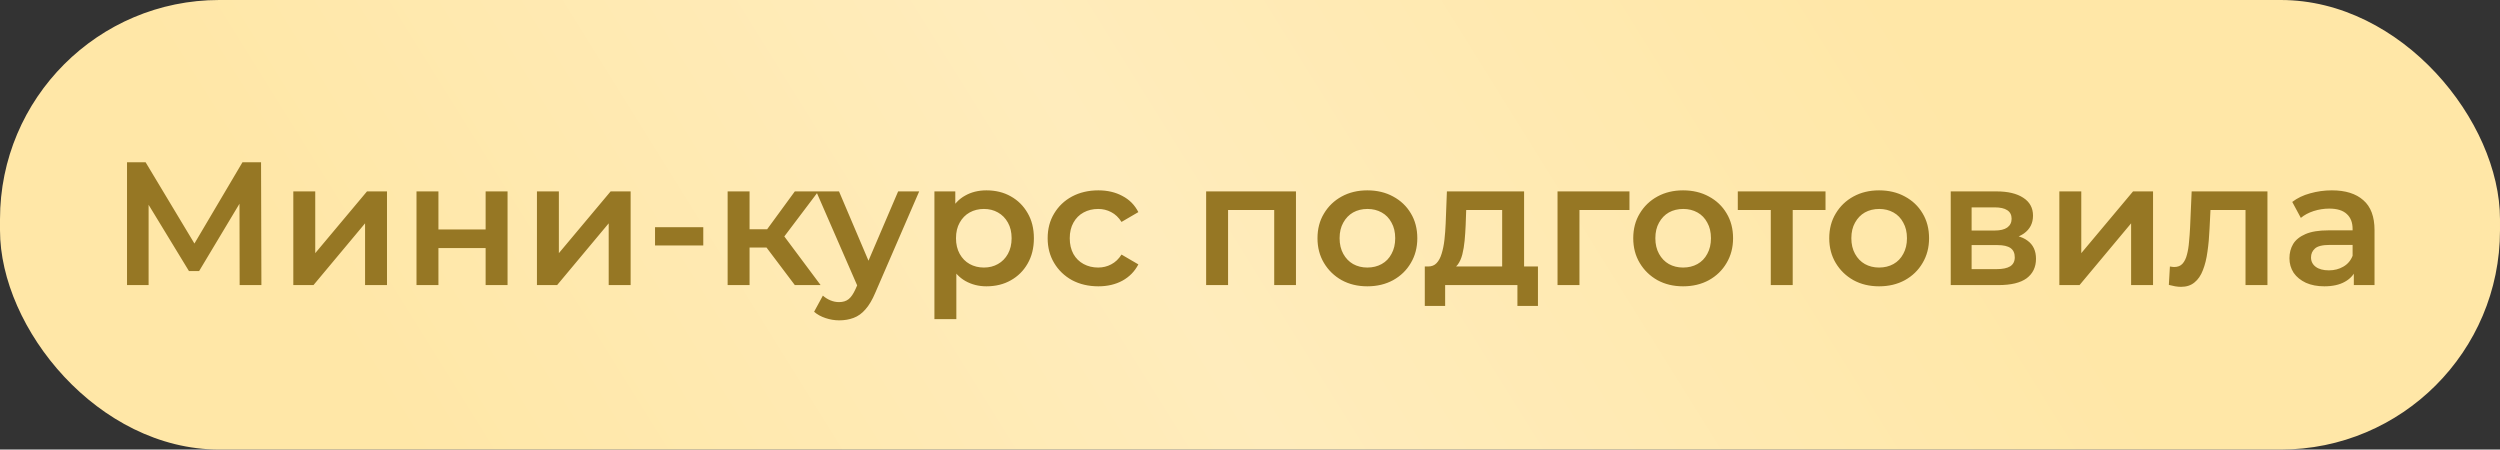 <?xml version="1.0" encoding="UTF-8"?> <svg xmlns="http://www.w3.org/2000/svg" width="228" height="41" viewBox="0 0 228 41" fill="none"><rect x="0" y="0" width="228" height="41" fill="#333333" stroke="none"/><rect width="228" height="41" rx="20" fill="url(#paint0_linear_1388_5243)"></rect><path d="M11.584 26V14.8H13.28L18.192 22.976H17.28L22.112 14.8H23.808L23.84 26H21.856L21.84 17.888H22.256L18.16 24.72H17.232L13.072 17.888H13.552V26H11.584ZM26.75 26V17.456H28.75V23.088L33.47 17.456H35.294V26H33.294V20.368L28.59 26H26.75ZM37.985 26V17.456H39.985V20.928H44.289V17.456H46.289V26H44.289V22.624H39.985V26H37.985ZM48.969 26V17.456H50.969V23.088L55.689 17.456H57.513V26H55.513V20.368L50.809 26H48.969ZM59.739 22.384V20.72H64.139V22.384H59.739ZM72.488 26L69.4 21.904L71.032 20.896L74.84 26H72.488ZM66.36 26V17.456H68.36V26H66.36ZM67.768 22.576V20.912H70.664V22.576H67.768ZM71.224 21.968L69.352 21.744L72.488 17.456H74.632L71.224 21.968ZM76.534 29.216C76.118 29.216 75.702 29.147 75.286 29.008C74.87 28.869 74.523 28.677 74.246 28.432L75.046 26.96C75.249 27.141 75.478 27.285 75.734 27.392C75.99 27.499 76.251 27.552 76.518 27.552C76.88 27.552 77.174 27.461 77.398 27.28C77.622 27.099 77.83 26.795 78.022 26.368L78.518 25.248L78.678 25.008L81.91 17.456H83.83L79.83 26.688C79.563 27.328 79.264 27.835 78.934 28.208C78.614 28.581 78.251 28.843 77.846 28.992C77.451 29.141 77.014 29.216 76.534 29.216ZM78.294 26.304L74.438 17.456H76.518L79.654 24.832L78.294 26.304ZM89.955 26.112C89.262 26.112 88.627 25.952 88.051 25.632C87.486 25.312 87.032 24.832 86.691 24.192C86.36 23.541 86.195 22.72 86.195 21.728C86.195 20.725 86.355 19.904 86.675 19.264C87.006 18.624 87.454 18.149 88.019 17.84C88.584 17.52 89.23 17.36 89.955 17.36C90.798 17.36 91.539 17.541 92.179 17.904C92.83 18.267 93.342 18.773 93.715 19.424C94.099 20.075 94.291 20.843 94.291 21.728C94.291 22.613 94.099 23.387 93.715 24.048C93.342 24.699 92.83 25.205 92.179 25.568C91.539 25.931 90.798 26.112 89.955 26.112ZM85.219 29.104V17.456H87.123V19.472L87.059 21.744L87.219 24.016V29.104H85.219ZM89.731 24.4C90.211 24.4 90.638 24.293 91.011 24.08C91.395 23.867 91.699 23.557 91.923 23.152C92.147 22.747 92.259 22.272 92.259 21.728C92.259 21.173 92.147 20.699 91.923 20.304C91.699 19.899 91.395 19.589 91.011 19.376C90.638 19.163 90.211 19.056 89.731 19.056C89.251 19.056 88.819 19.163 88.435 19.376C88.051 19.589 87.747 19.899 87.523 20.304C87.299 20.699 87.187 21.173 87.187 21.728C87.187 22.272 87.299 22.747 87.523 23.152C87.747 23.557 88.051 23.867 88.435 24.08C88.819 24.293 89.251 24.4 89.731 24.4ZM100.17 26.112C99.273 26.112 98.474 25.925 97.769 25.552C97.076 25.168 96.532 24.645 96.138 23.984C95.743 23.323 95.546 22.571 95.546 21.728C95.546 20.875 95.743 20.123 96.138 19.472C96.532 18.811 97.076 18.293 97.769 17.92C98.474 17.547 99.273 17.36 100.17 17.36C101.002 17.36 101.732 17.531 102.362 17.872C103.002 18.203 103.487 18.693 103.818 19.344L102.282 20.24C102.026 19.835 101.711 19.536 101.338 19.344C100.975 19.152 100.58 19.056 100.154 19.056C99.663 19.056 99.22 19.163 98.826 19.376C98.431 19.589 98.121 19.899 97.897 20.304C97.674 20.699 97.561 21.173 97.561 21.728C97.561 22.283 97.674 22.763 97.897 23.168C98.121 23.563 98.431 23.867 98.826 24.08C99.22 24.293 99.663 24.4 100.154 24.4C100.58 24.4 100.975 24.304 101.338 24.112C101.711 23.92 102.026 23.621 102.282 23.216L103.818 24.112C103.487 24.752 103.002 25.248 102.362 25.6C101.732 25.941 101.002 26.112 100.17 26.112ZM110 26V17.456H118.192V26H116.208V18.688L116.672 19.152H111.536L112 18.688V26H110ZM124.699 26.112C123.824 26.112 123.046 25.925 122.363 25.552C121.68 25.168 121.142 24.645 120.747 23.984C120.352 23.323 120.155 22.571 120.155 21.728C120.155 20.875 120.352 20.123 120.747 19.472C121.142 18.811 121.68 18.293 122.363 17.92C123.046 17.547 123.824 17.36 124.699 17.36C125.584 17.36 126.368 17.547 127.051 17.92C127.744 18.293 128.283 18.805 128.667 19.456C129.062 20.107 129.259 20.864 129.259 21.728C129.259 22.571 129.062 23.323 128.667 23.984C128.283 24.645 127.744 25.168 127.051 25.552C126.368 25.925 125.584 26.112 124.699 26.112ZM124.699 24.4C125.19 24.4 125.627 24.293 126.011 24.08C126.395 23.867 126.694 23.557 126.907 23.152C127.131 22.747 127.243 22.272 127.243 21.728C127.243 21.173 127.131 20.699 126.907 20.304C126.694 19.899 126.395 19.589 126.011 19.376C125.627 19.163 125.195 19.056 124.715 19.056C124.224 19.056 123.787 19.163 123.403 19.376C123.03 19.589 122.731 19.899 122.507 20.304C122.283 20.699 122.171 21.173 122.171 21.728C122.171 22.272 122.283 22.747 122.507 23.152C122.731 23.557 123.03 23.867 123.403 24.08C123.787 24.293 124.219 24.4 124.699 24.4ZM136.997 25.072V19.152H133.717L133.669 20.528C133.648 21.019 133.616 21.493 133.573 21.952C133.53 22.4 133.461 22.816 133.365 23.2C133.269 23.573 133.13 23.883 132.949 24.128C132.768 24.373 132.528 24.533 132.229 24.608L130.245 24.304C130.565 24.304 130.821 24.203 131.013 24C131.216 23.787 131.37 23.499 131.477 23.136C131.594 22.763 131.68 22.341 131.733 21.872C131.786 21.392 131.824 20.896 131.845 20.384L131.957 17.456H138.997V25.072H136.997ZM129.941 27.904V24.304H140.261V27.904H138.389V26H131.797V27.904H129.941ZM142.047 26V17.456H148.607V19.152H143.583L144.047 18.704V26H142.047ZM153.496 26.112C152.621 26.112 151.842 25.925 151.16 25.552C150.477 25.168 149.938 24.645 149.544 23.984C149.149 23.323 148.952 22.571 148.952 21.728C148.952 20.875 149.149 20.123 149.544 19.472C149.938 18.811 150.477 18.293 151.16 17.92C151.842 17.547 152.621 17.36 153.496 17.36C154.381 17.36 155.165 17.547 155.848 17.92C156.541 18.293 157.08 18.805 157.464 19.456C157.858 20.107 158.056 20.864 158.056 21.728C158.056 22.571 157.858 23.323 157.464 23.984C157.08 24.645 156.541 25.168 155.848 25.552C155.165 25.925 154.381 26.112 153.496 26.112ZM153.496 24.4C153.986 24.4 154.424 24.293 154.808 24.08C155.192 23.867 155.49 23.557 155.704 23.152C155.928 22.747 156.04 22.272 156.04 21.728C156.04 21.173 155.928 20.699 155.704 20.304C155.49 19.899 155.192 19.589 154.808 19.376C154.424 19.163 153.992 19.056 153.512 19.056C153.021 19.056 152.584 19.163 152.2 19.376C151.826 19.589 151.528 19.899 151.304 20.304C151.08 20.699 150.968 21.173 150.968 21.728C150.968 22.272 151.08 22.747 151.304 23.152C151.528 23.557 151.826 23.867 152.2 24.08C152.584 24.293 153.016 24.4 153.496 24.4ZM161.495 26V18.672L161.959 19.152H158.487V17.456H166.487V19.152H163.031L163.495 18.672V26H161.495ZM171.371 26.112C170.496 26.112 169.717 25.925 169.035 25.552C168.352 25.168 167.813 24.645 167.419 23.984C167.024 23.323 166.827 22.571 166.827 21.728C166.827 20.875 167.024 20.123 167.419 19.472C167.813 18.811 168.352 18.293 169.035 17.92C169.717 17.547 170.496 17.36 171.371 17.36C172.256 17.36 173.04 17.547 173.723 17.92C174.416 18.293 174.955 18.805 175.339 19.456C175.733 20.107 175.931 20.864 175.931 21.728C175.931 22.571 175.733 23.323 175.339 23.984C174.955 24.645 174.416 25.168 173.723 25.552C173.04 25.925 172.256 26.112 171.371 26.112ZM171.371 24.4C171.861 24.4 172.299 24.293 172.683 24.08C173.067 23.867 173.365 23.557 173.579 23.152C173.803 22.747 173.915 22.272 173.915 21.728C173.915 21.173 173.803 20.699 173.579 20.304C173.365 19.899 173.067 19.589 172.683 19.376C172.299 19.163 171.867 19.056 171.387 19.056C170.896 19.056 170.459 19.163 170.075 19.376C169.701 19.589 169.403 19.899 169.179 20.304C168.955 20.699 168.843 21.173 168.843 21.728C168.843 22.272 168.955 22.747 169.179 23.152C169.403 23.557 169.701 23.867 170.075 24.08C170.459 24.293 170.891 24.4 171.371 24.4ZM177.907 26V17.456H182.083C183.117 17.456 183.928 17.648 184.515 18.032C185.112 18.416 185.411 18.96 185.411 19.664C185.411 20.357 185.133 20.901 184.579 21.296C184.024 21.68 183.288 21.872 182.371 21.872L182.611 21.376C183.645 21.376 184.413 21.568 184.915 21.952C185.427 22.325 185.683 22.875 185.683 23.6C185.683 24.357 185.4 24.949 184.835 25.376C184.269 25.792 183.411 26 182.259 26H177.907ZM179.811 24.544H182.099C182.643 24.544 183.053 24.459 183.331 24.288C183.608 24.107 183.747 23.835 183.747 23.472C183.747 23.088 183.619 22.805 183.363 22.624C183.107 22.443 182.707 22.352 182.163 22.352H179.811V24.544ZM179.811 21.024H181.907C182.419 21.024 182.803 20.933 183.059 20.752C183.325 20.56 183.459 20.293 183.459 19.952C183.459 19.6 183.325 19.339 183.059 19.168C182.803 18.997 182.419 18.912 181.907 18.912H179.811V21.024ZM187.813 26V17.456H189.813V23.088L194.533 17.456H196.357V26H194.357V20.368L189.653 26H187.813ZM197.799 25.984L197.895 24.304C197.97 24.315 198.039 24.325 198.103 24.336C198.167 24.347 198.226 24.352 198.279 24.352C198.61 24.352 198.866 24.251 199.047 24.048C199.228 23.845 199.362 23.573 199.447 23.232C199.543 22.88 199.607 22.491 199.639 22.064C199.682 21.627 199.714 21.189 199.735 20.752L199.879 17.456H206.791V26H204.791V18.608L205.255 19.152H201.191L201.623 18.592L201.511 20.848C201.479 21.605 201.415 22.309 201.319 22.96C201.234 23.6 201.095 24.16 200.903 24.64C200.722 25.12 200.466 25.493 200.135 25.76C199.815 26.027 199.404 26.16 198.903 26.16C198.743 26.16 198.567 26.144 198.375 26.112C198.194 26.08 198.002 26.037 197.799 25.984ZM214.669 26V24.272L214.557 23.904V20.88C214.557 20.293 214.381 19.84 214.029 19.52C213.677 19.189 213.143 19.024 212.429 19.024C211.949 19.024 211.474 19.099 211.005 19.248C210.546 19.397 210.157 19.605 209.837 19.872L209.053 18.416C209.511 18.064 210.055 17.803 210.685 17.632C211.325 17.451 211.986 17.36 212.669 17.36C213.906 17.36 214.861 17.659 215.533 18.256C216.215 18.843 216.557 19.755 216.557 20.992V26H214.669ZM211.981 26.112C211.341 26.112 210.781 26.005 210.301 25.792C209.821 25.568 209.447 25.264 209.181 24.88C208.925 24.485 208.797 24.043 208.797 23.552C208.797 23.072 208.909 22.64 209.133 22.256C209.367 21.872 209.746 21.568 210.269 21.344C210.791 21.12 211.485 21.008 212.349 21.008H214.829V22.336H212.493C211.81 22.336 211.351 22.448 211.117 22.672C210.882 22.885 210.765 23.152 210.765 23.472C210.765 23.835 210.909 24.123 211.197 24.336C211.485 24.549 211.885 24.656 212.397 24.656C212.887 24.656 213.325 24.544 213.709 24.32C214.103 24.096 214.386 23.765 214.557 23.328L214.893 24.528C214.701 25.029 214.354 25.419 213.853 25.696C213.362 25.973 212.738 26.112 211.981 26.112Z" fill="#967724"></path><defs><linearGradient id="paint0_linear_1388_5243" x1="34.046" y1="35.968" x2="149.536" y2="-35.921" gradientUnits="userSpaceOnUse"><stop stop-color="#FFE7A7"></stop><stop offset="0.495" stop-color="#FFECBC"></stop><stop offset="1" stop-color="#FFE7A7"></stop></linearGradient></defs></svg> 